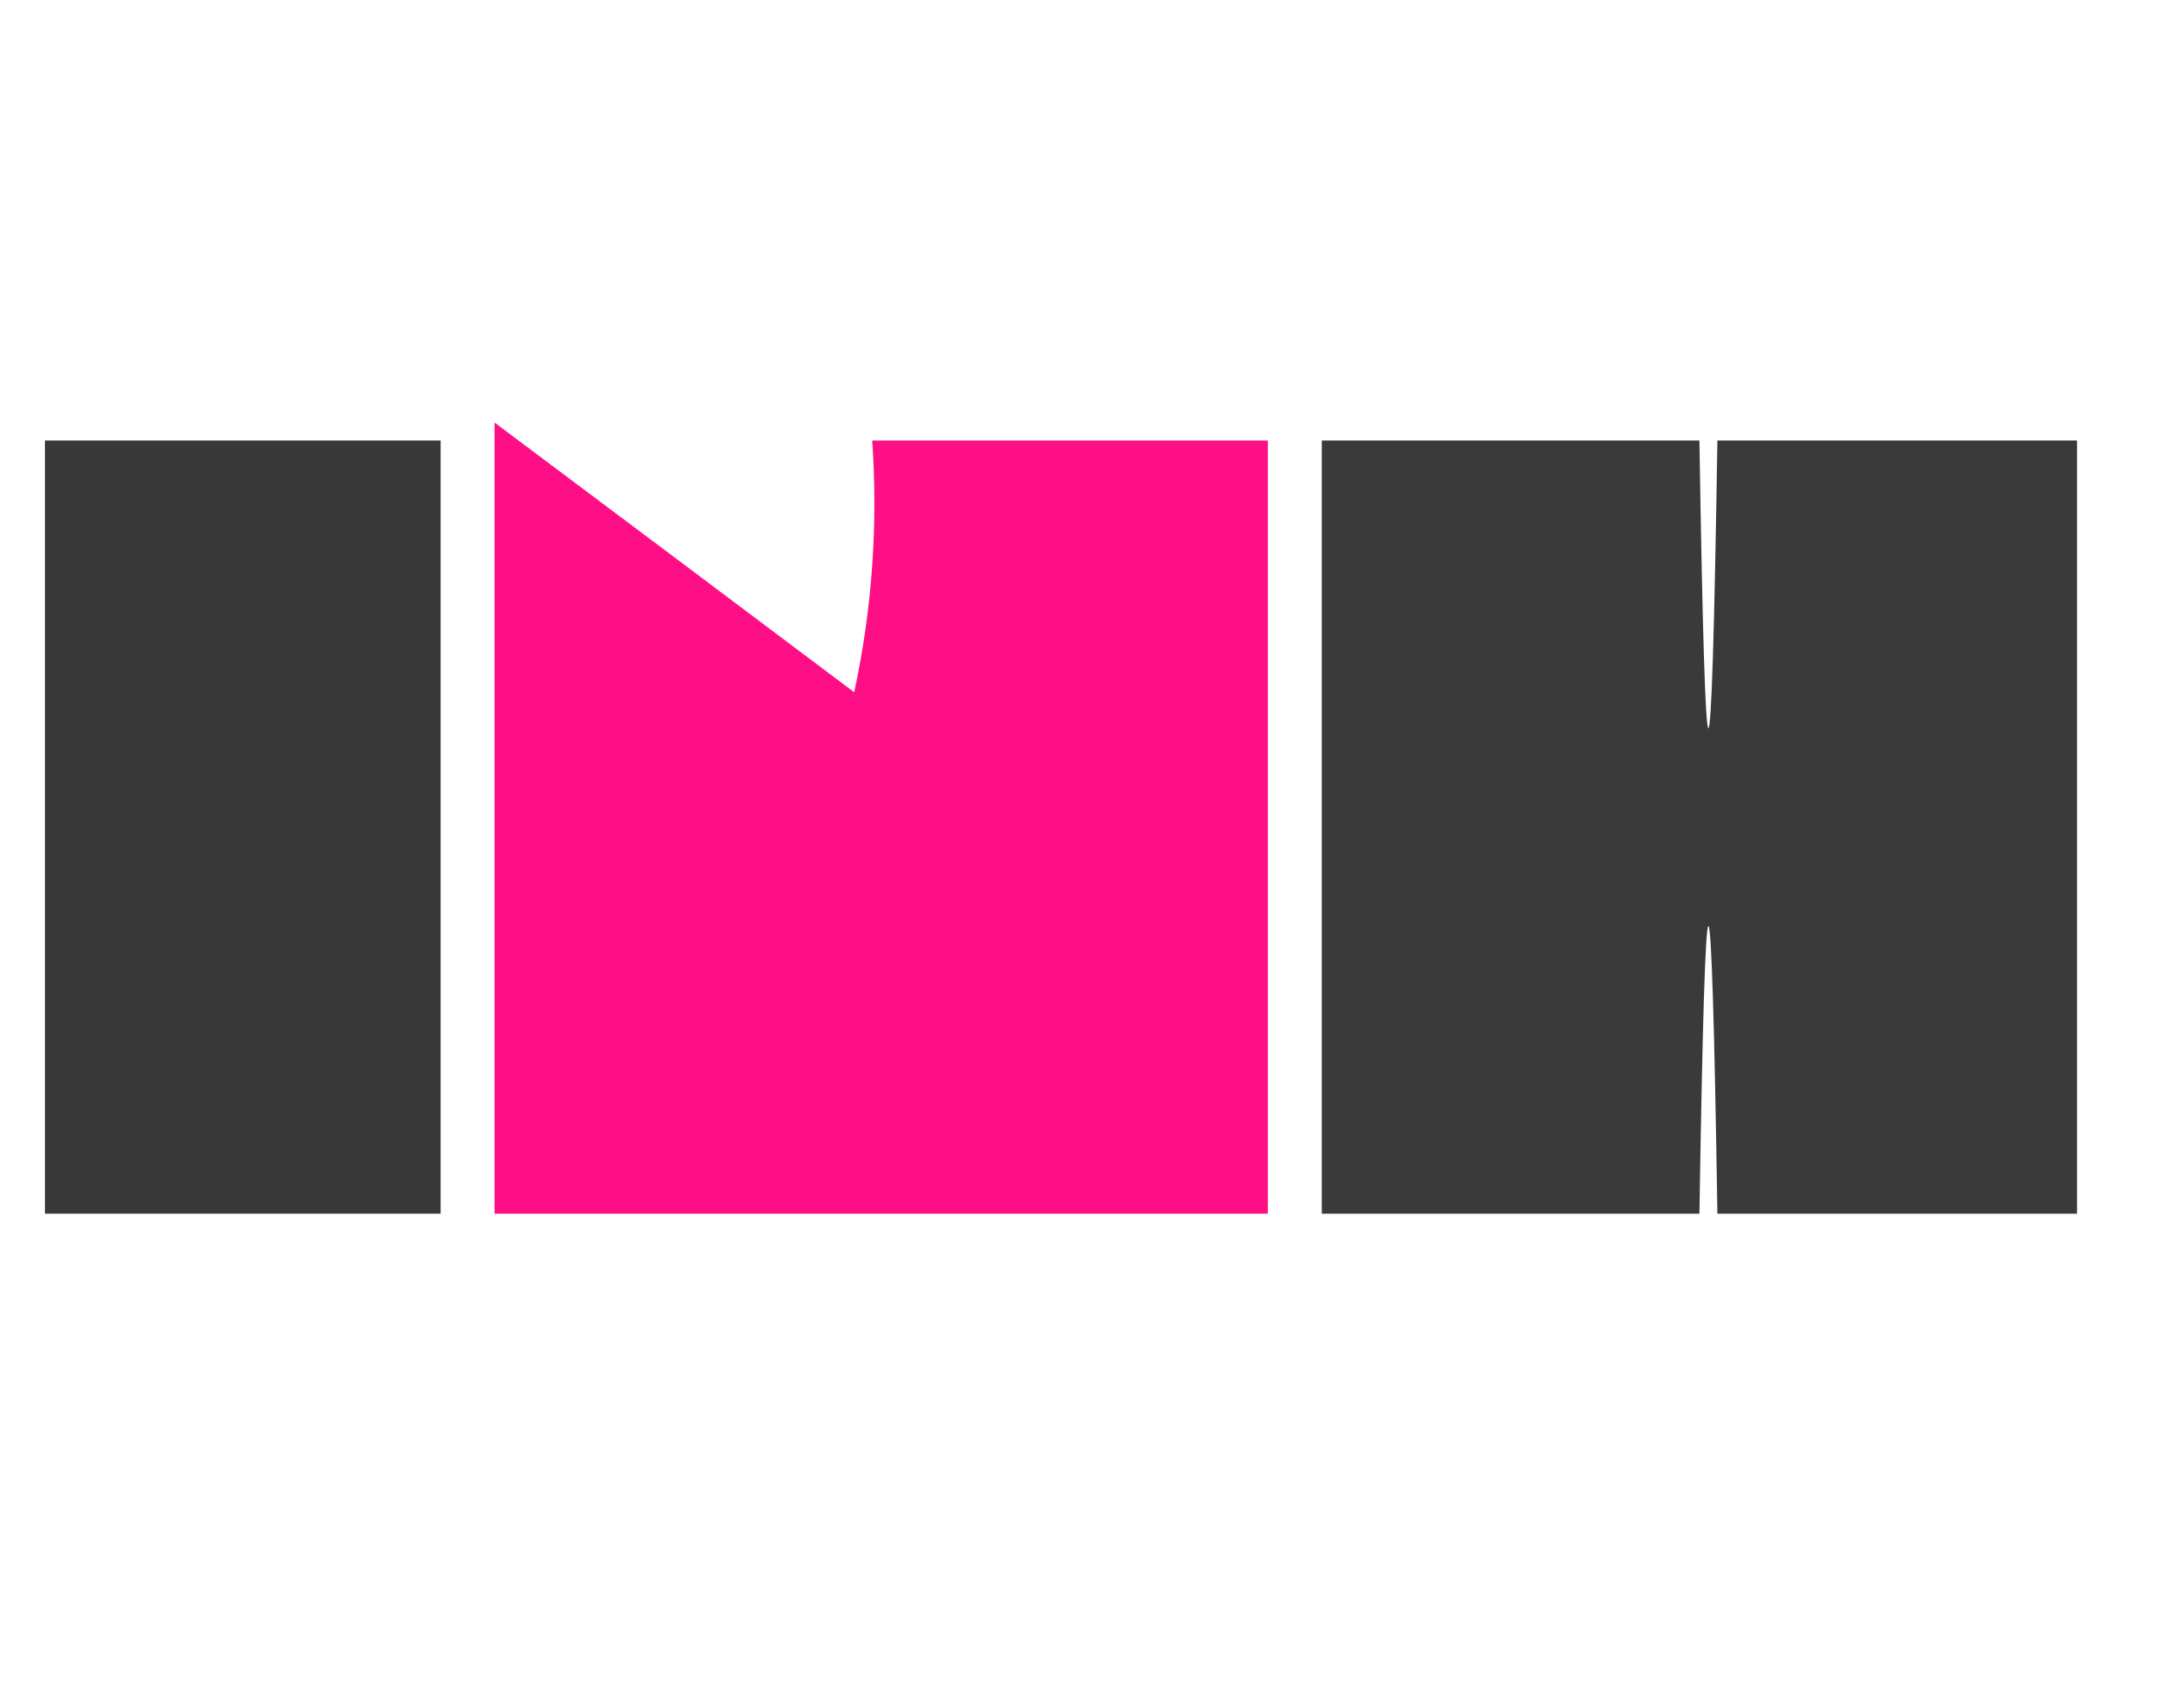 <?xml version="1.0" encoding="UTF-8"?>
<!DOCTYPE svg PUBLIC "-//W3C//DTD SVG 1.1//EN" "http://www.w3.org/Graphics/SVG/1.1/DTD/svg11.dtd">
<svg xmlns="http://www.w3.org/2000/svg" version="1.1" width="120px" height="95px" style="shape-rendering:geometricPrecision; text-rendering:geometricPrecision; image-rendering:optimizeQuality; fill-rule:evenodd; clip-rule:evenodd" xmlns:xlink="http://www.w3.org/1999/xlink">
<g><path style="opacity:0.941" fill="#fe007d" d="M 27.5,23.5 C 34.148,28.476 40.815,33.476 47.5,38.5C 48.493,33.88 48.827,29.214 48.5,24.5C 55.833,24.5 63.167,24.5 70.5,24.5C 70.5,38.833 70.5,53.167 70.5,67.5C 56.167,67.5 41.833,67.5 27.5,67.5C 27.5,52.833 27.5,38.167 27.5,23.5 Z"/></g>
<g><path style="opacity:0.966" fill="#323332" d="M 2.5,24.5 C 9.833,24.5 17.167,24.5 24.5,24.5C 24.5,38.833 24.5,53.167 24.5,67.5C 17.167,67.5 9.833,67.5 2.5,67.5C 2.5,53.167 2.5,38.833 2.5,24.5 Z"/></g>
<g><path style="opacity:0.964" fill="#323332" d="M 73.5,24.5 C 80.5,24.5 87.5,24.5 94.5,24.5C 94.833,45.833 95.167,45.833 95.5,24.5C 102.167,24.5 108.833,24.5 115.5,24.5C 115.5,38.833 115.5,53.167 115.5,67.5C 108.833,67.5 102.167,67.5 95.5,67.5C 95.167,46.167 94.833,46.167 94.5,67.5C 87.5,67.5 80.5,67.5 73.5,67.5C 73.5,53.167 73.5,38.833 73.5,24.5 Z"/></g>
</svg>
